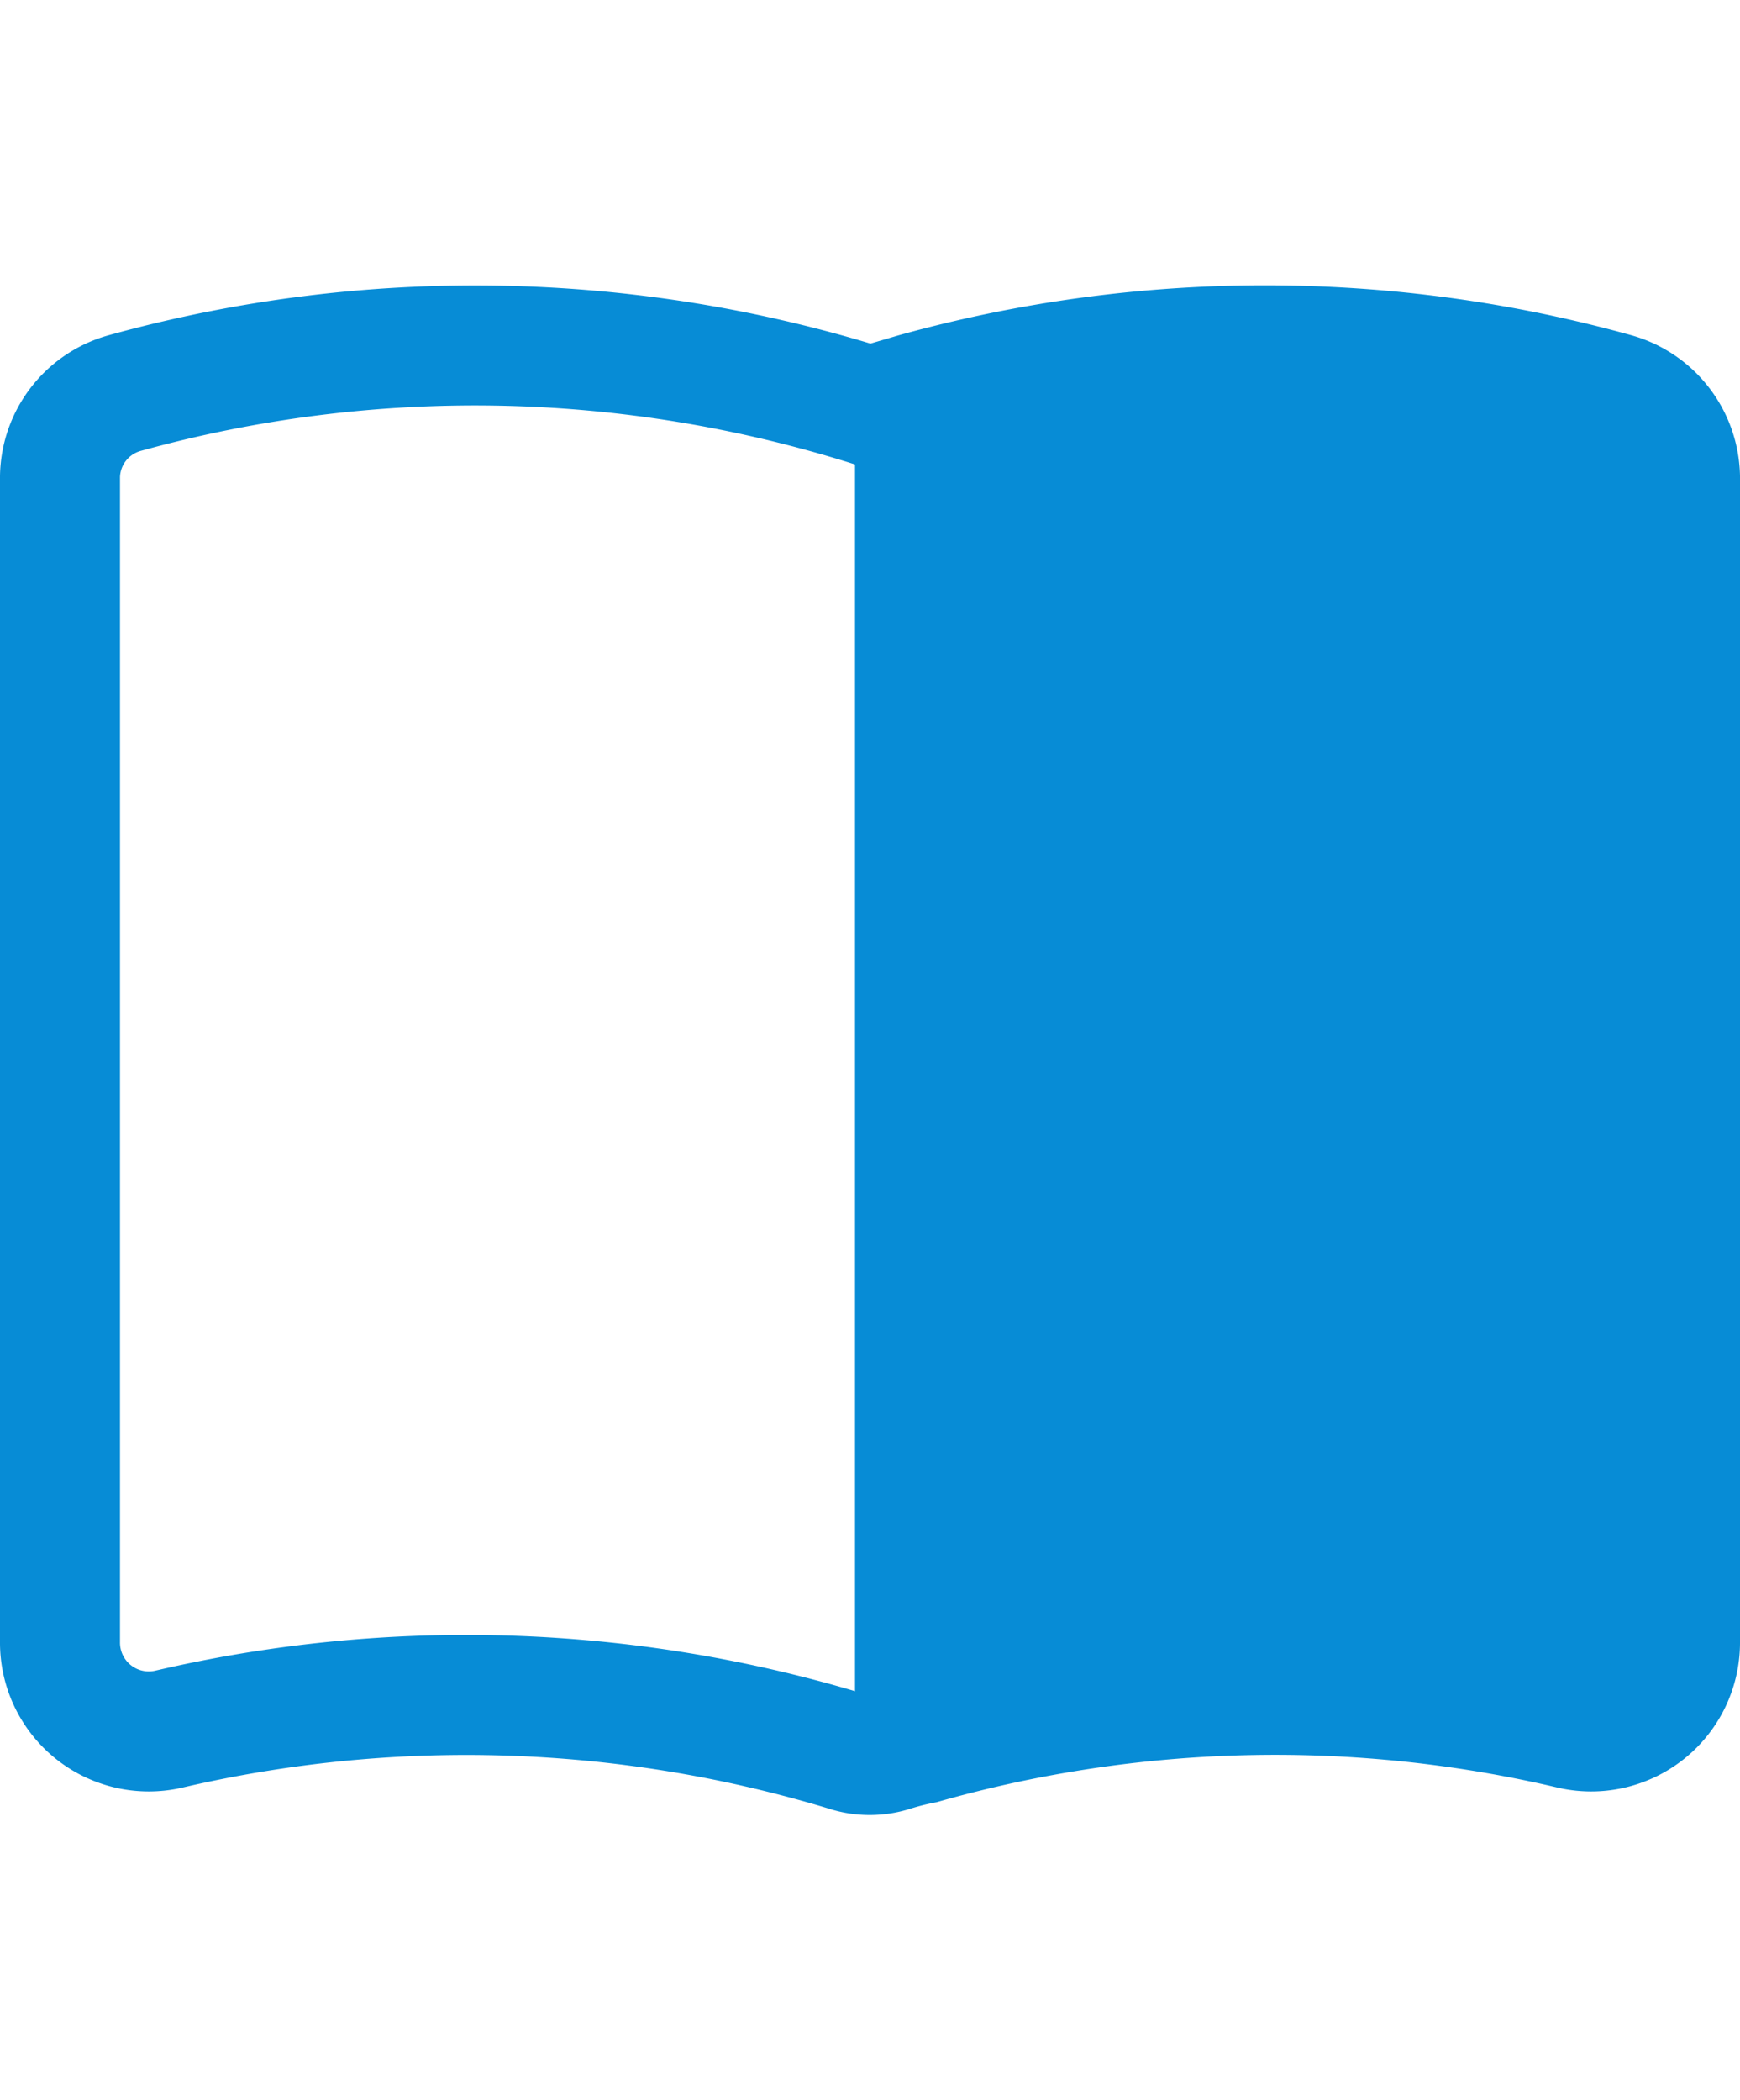 <svg xmlns="http://www.w3.org/2000/svg" viewBox="0 0 29 25.5" preserveAspectRatio="xMinYMid" width="29px" height="35px"><defs><style>.cls-1{fill:#078cd6;}.cls-2{fill:none;stroke:#078cd6;stroke-miterlimit:10;stroke-width:2px;}</style></defs><title>icon_knowledge</title><g id="レイヤー_2" data-name="レイヤー 2"><g id="レイヤー_1-2" data-name="レイヤー 1"><path class="cls-1" d="M28.38,28.81a1.48,1.48,0,0,1-1.8,1.46,21.56,21.56,0,0,0-10.82.24l-.13-.5V8A21.81,21.81,0,0,1,27.3,8a1.48,1.48,0,0,1,1.08,1.44Z" transform="translate(-0.38 -6.2)"/><path class="cls-2" d="M15.63,8l-.75.22A21.89,21.89,0,0,0,2.46,8,1.47,1.47,0,0,0,1.38,9.39V28.81a1.48,1.48,0,0,0,1.8,1.46,21.85,21.85,0,0,1,11.29.36,1.25,1.25,0,0,0,.81,0,4.81,4.81,0,0,1,.48-.12,21.56,21.56,0,0,1,10.82-.24,1.48,1.48,0,0,0,1.8-1.46V9.39A1.48,1.48,0,0,0,27.3,8,21.81,21.81,0,0,0,15.63,8Z" transform="translate(-0.38 -6.2)"/><polyline class="cls-2" points="15.25 1.31 15.25 1.84 15.25 23.81"/></g></g></svg>